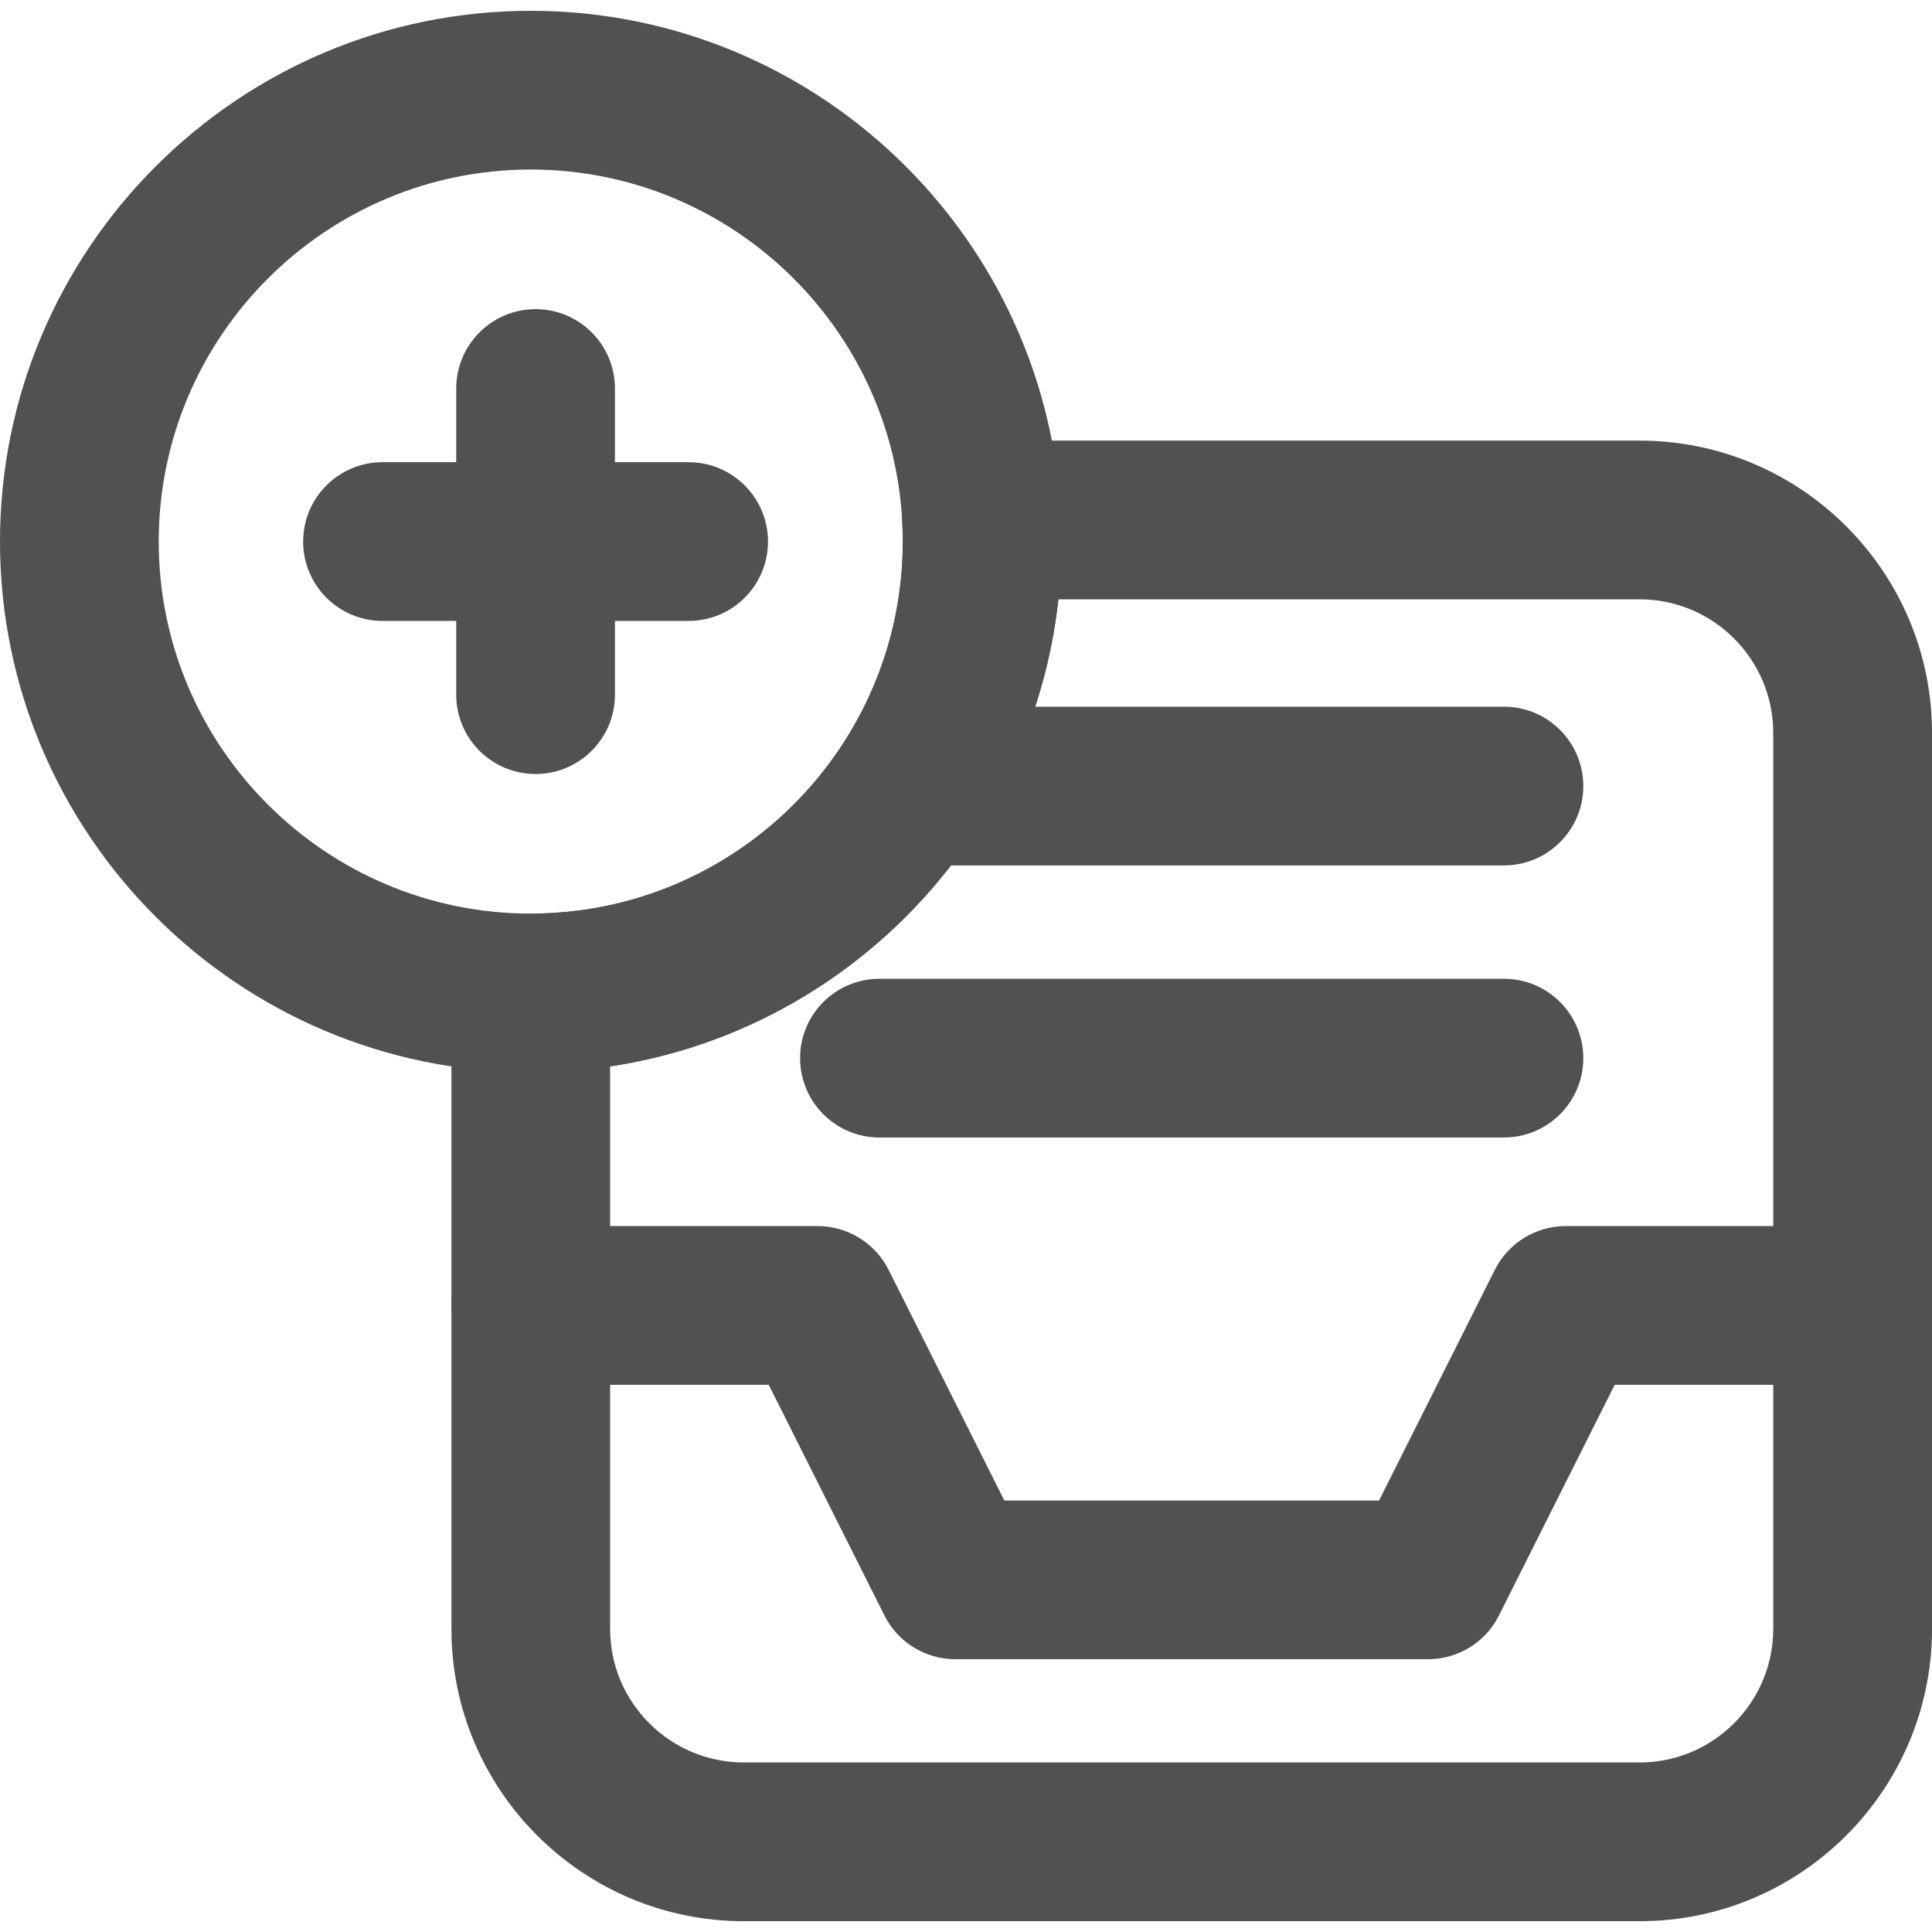 <?xml version="1.0" ?>
<svg width="800px" height="800px" viewBox="0 0 64 64" id="Layer_1" version="1.1" xml:space="preserve" xmlns="http://www.w3.org/2000/svg" xmlns:xlink="http://www.w3.org/1999/xlink">
<g>
<g>
<path d="M17.582,35.522C7.887,35.522,0,27.635,0,17.94S7.887,0.358,17.582,0.358S35.164,8.246,35.164,17.94    S27.276,35.522,17.582,35.522z M17.582,5.616c-6.795,0-12.324,5.528-12.324,12.324s5.529,12.324,12.324,12.324    s12.324-5.528,12.324-12.324S24.377,5.616,17.582,5.616z" style="fill:#515151;"/>
</g>
<g>
<path d="M22.812,20.569H12.671c-1.452,0-2.629-1.177-2.629-2.629s1.177-2.629,2.629-2.629h10.141    c1.452,0,2.629,1.177,2.629,2.629S24.264,20.569,22.812,20.569z" style="fill:#515151;"/>
</g>
<g>
<path d="M17.742,25.64c-1.452,0-2.629-1.177-2.629-2.629V12.87c0-1.452,1.177-2.629,2.629-2.629    c1.452,0,2.629,1.177,2.629,2.629v10.141C20.371,24.462,19.194,25.64,17.742,25.64z" style="fill:#515151;"/>
</g>
<g>
<path d="M54.315,63.642H24.639c-5.341,0-9.685-4.345-9.685-9.685V32.893c0-1.452,1.177-2.629,2.629-2.629    c6.795,0,12.323-5.528,12.323-12.323c0-0.205-0.005-0.401-0.014-0.582c-0.037-0.72,0.223-1.423,0.72-1.945    s1.185-0.818,1.906-0.818h21.798c5.341,0,9.685,4.345,9.685,9.685v29.676C64,59.297,59.655,63.642,54.315,63.642z M20.211,35.326    v18.631c0,2.441,1.986,4.427,4.427,4.427h29.676c2.441,0,4.427-1.986,4.427-4.427V24.28c0-2.441-1.986-4.427-4.427-4.427H35.06    C34.198,27.782,28.042,34.146,20.211,35.326z" style="fill:#515151;"/>
</g>
<g>
<g>
<path d="M47.305,54.964H31.648c-0.994,0-1.904-0.561-2.35-1.45l-3.833-7.64h-7.883     c-1.452,0-2.629-1.177-2.629-2.629s1.177-2.629,2.629-2.629h9.505c0.994,0,1.904,0.561,2.35,1.45l3.833,7.64h12.413l3.834-7.64     c0.446-0.889,1.355-1.45,2.35-1.45h9.505c1.452,0,2.629,1.177,2.629,2.629s-1.177,2.629-2.629,2.629h-7.883l-3.834,7.64     C49.209,54.403,48.299,54.964,47.305,54.964z" style="fill:#515151;"/>
</g>
</g>
<g>
<path d="M49.82,37.681H29.133c-1.452,0-2.629-1.177-2.629-2.629s1.177-2.629,2.629-2.629H49.82    c1.452,0,2.629,1.177,2.629,2.629S51.272,37.681,49.82,37.681z" style="fill:#515151;"/>
</g>
<g>
<path d="M49.82,28.668H30.658c-1.452,0-2.629-1.177-2.629-2.629s1.177-2.629,2.629-2.629H49.82    c1.452,0,2.629,1.177,2.629,2.629S51.272,28.668,49.82,28.668z" style="fill:#515151;"/>
</g>
</g>
</svg>